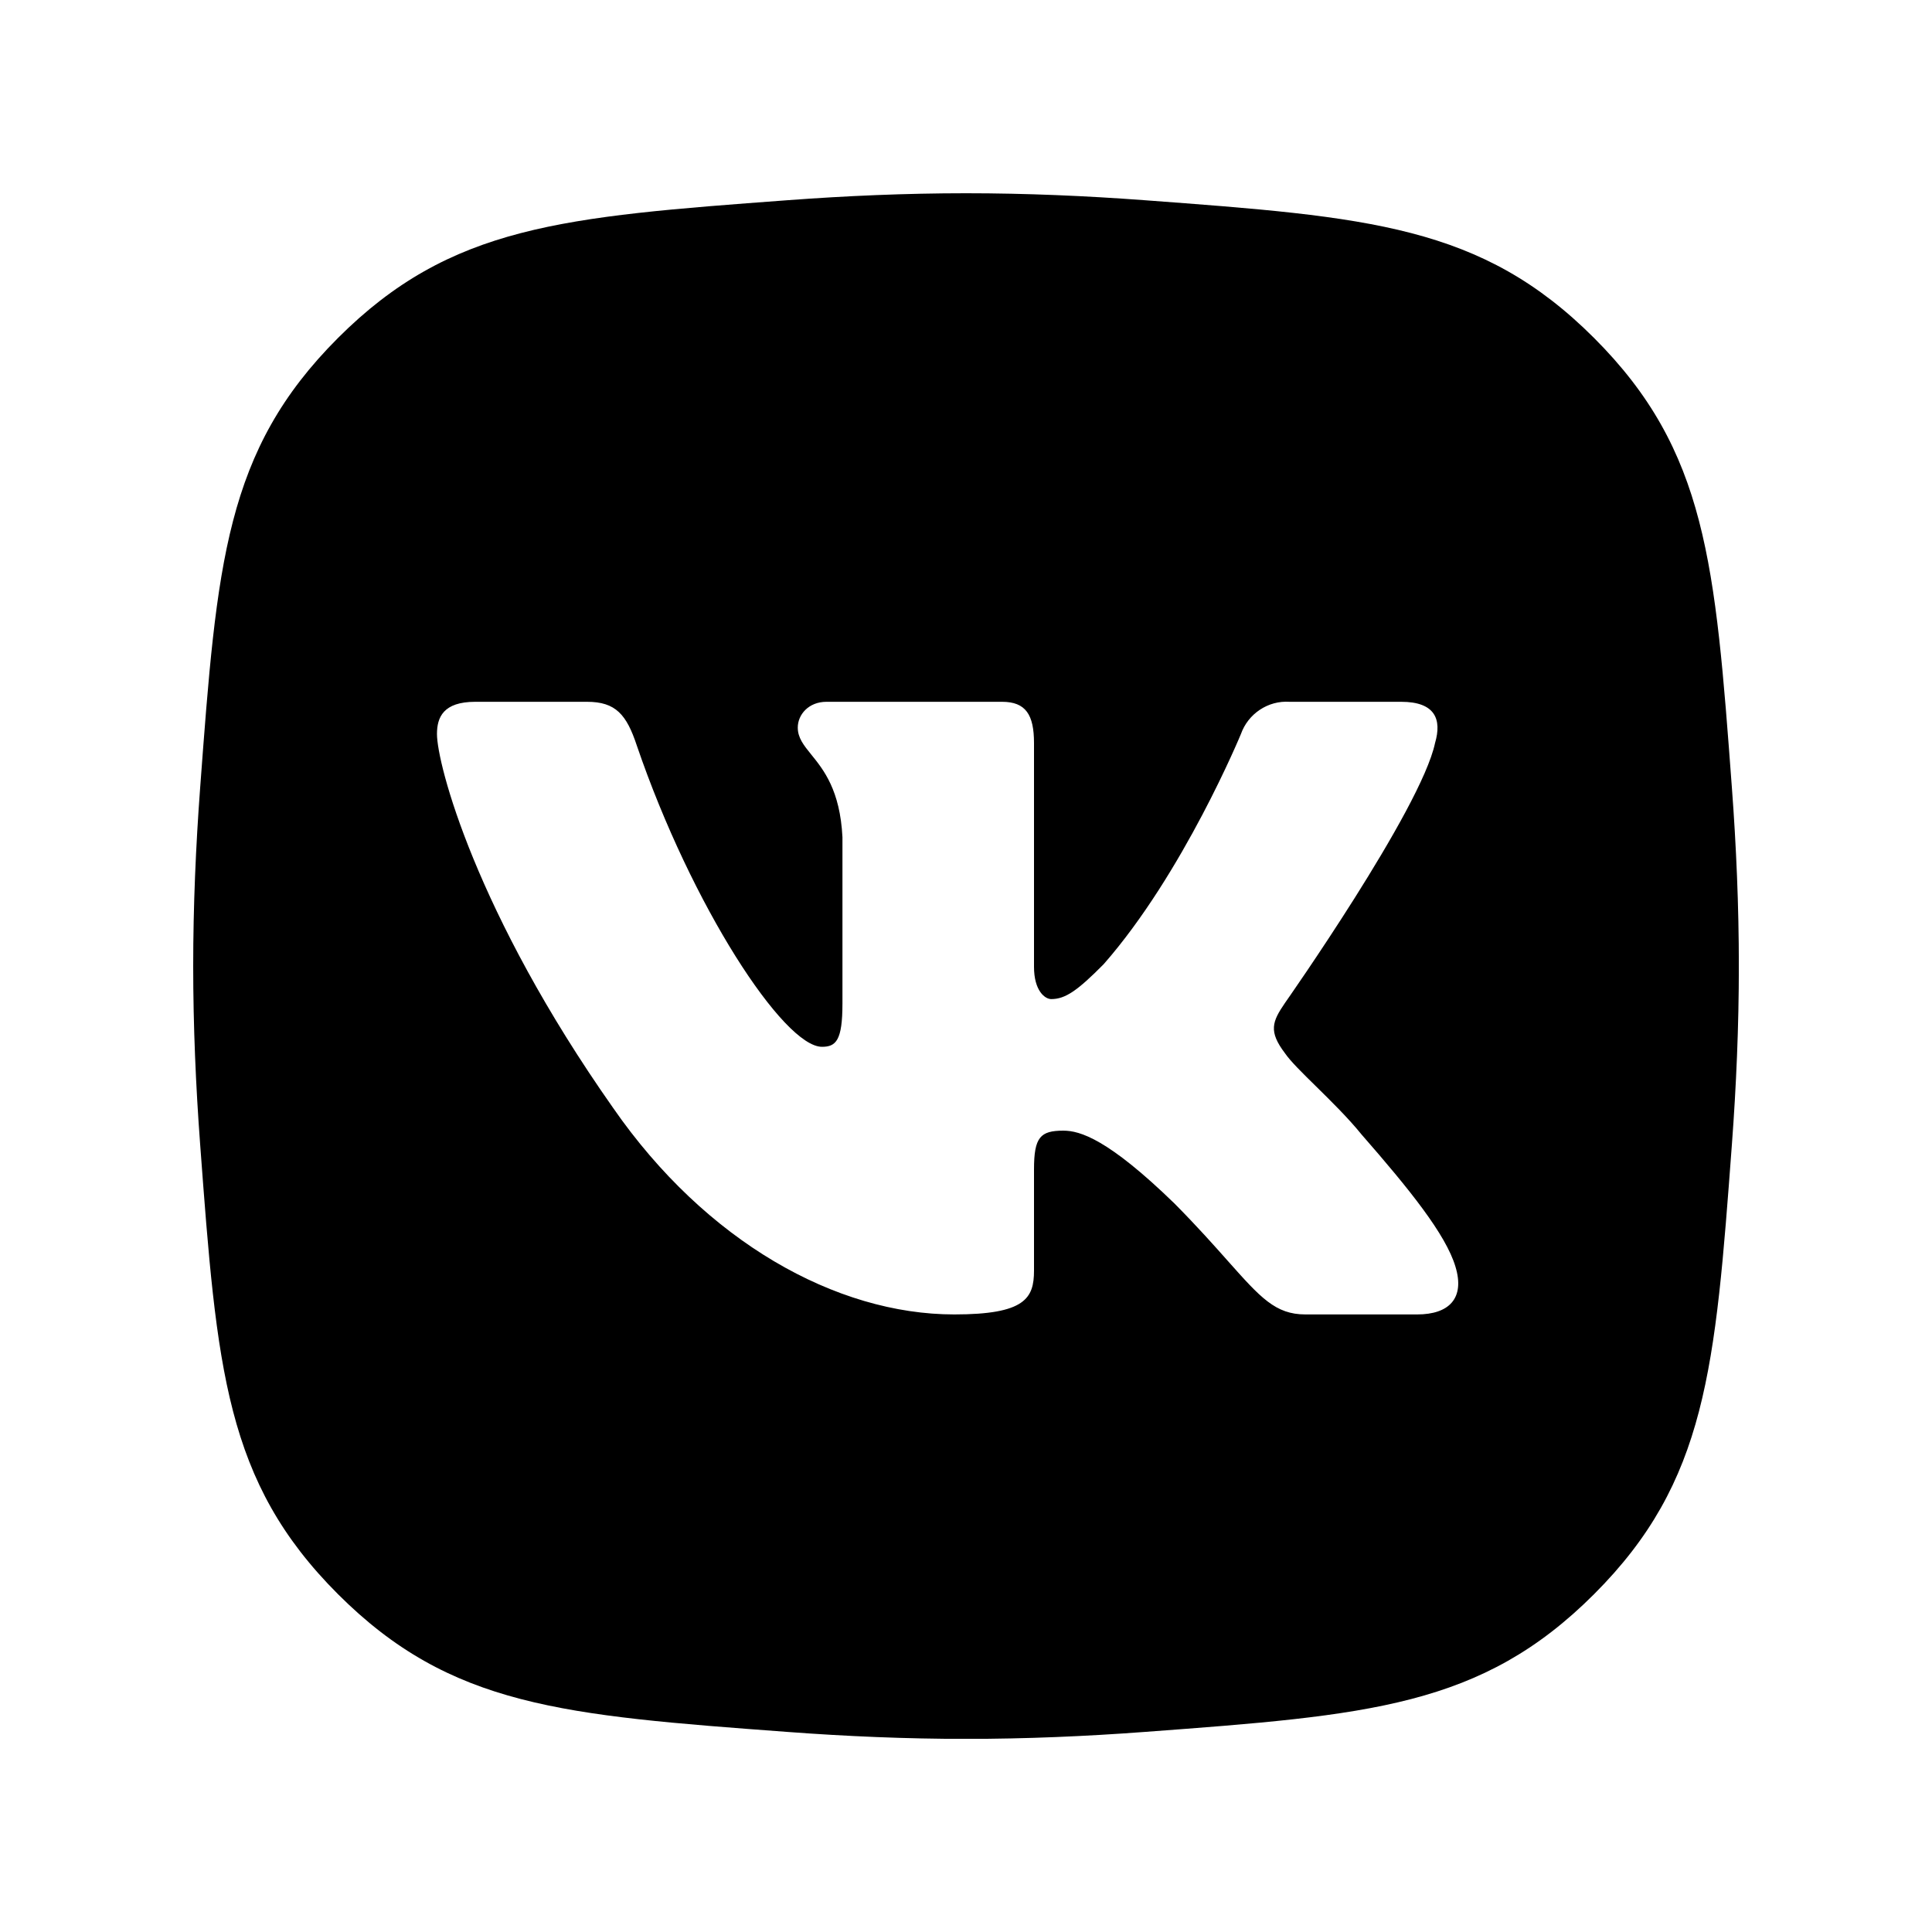 <?xml version="1.0" encoding="UTF-8"?> <svg xmlns="http://www.w3.org/2000/svg" width="40" height="40" viewBox="0 0 40 40" fill="none"> <g clip-path="url(#clip0_159_208002)"> <path fill-rule="evenodd" clip-rule="evenodd" d="M4.144 16.309C4.49 11.658 4.663 9.332 6.997 6.998C9.331 4.664 11.657 4.491 16.308 4.145C17.513 4.055 18.757 4.001 20.001 4.001C21.244 4.001 22.488 4.055 23.694 4.145C28.344 4.491 30.67 4.664 33.004 6.998C35.338 9.332 35.511 11.658 35.857 16.309C35.947 17.514 36.001 18.758 36.001 20.002C36.001 21.245 35.947 22.489 35.857 23.695C35.511 28.345 35.338 30.671 33.004 33.005C30.67 35.339 28.344 35.512 23.694 35.858C22.488 35.948 21.244 36.002 20.001 36.002C18.757 36.002 17.513 35.948 16.308 35.858C11.657 35.512 9.331 35.339 6.997 33.005C4.663 30.671 4.49 28.345 4.144 23.695C4.054 22.489 4 21.245 4 20.002C4 18.758 4.054 17.514 4.144 16.309ZM12.154 14.53L9.84 14.53C9.179 14.53 9.047 14.85 9.047 15.197C9.047 15.811 9.84 18.882 12.696 22.941C14.613 25.705 17.31 27.214 19.756 27.214C21.223 27.214 21.408 26.88 21.408 26.306V24.21C21.408 23.542 21.54 23.409 22.016 23.409C22.36 23.409 22.942 23.582 24.317 24.918C24.787 25.392 25.139 25.789 25.425 26.111C26.097 26.866 26.406 27.214 27.027 27.214H29.34C30.002 27.214 30.332 26.88 30.134 26.226C29.935 25.558 29.182 24.624 28.19 23.489C27.914 23.148 27.559 22.799 27.249 22.494C26.965 22.215 26.718 21.973 26.604 21.806C26.26 21.352 26.339 21.152 26.604 20.765C26.604 20.765 29.42 16.759 29.711 15.384C29.856 14.89 29.711 14.53 29.01 14.53L26.696 14.53C26.48 14.516 26.265 14.574 26.084 14.695C25.903 14.815 25.765 14.991 25.692 15.197C25.692 15.197 24.502 18.081 22.849 19.964C22.307 20.511 22.056 20.685 21.765 20.685C21.633 20.685 21.408 20.511 21.408 20.017L21.408 15.384C21.408 14.796 21.236 14.53 20.747 14.53L17.111 14.53C16.741 14.53 16.517 14.796 16.517 15.063C16.517 15.277 16.64 15.429 16.796 15.622C17.05 15.936 17.393 16.358 17.442 17.333V20.778C17.442 21.539 17.31 21.673 17.019 21.673C16.226 21.673 14.322 18.762 13.185 15.437C12.973 14.796 12.749 14.53 12.154 14.53Z" fill="black"></path> </g> <defs> <clipPath id="clip0_159_208002"> <rect width="32" height="32" fill="white" transform="translate(4 4)"></rect> </clipPath> </defs> </svg> 